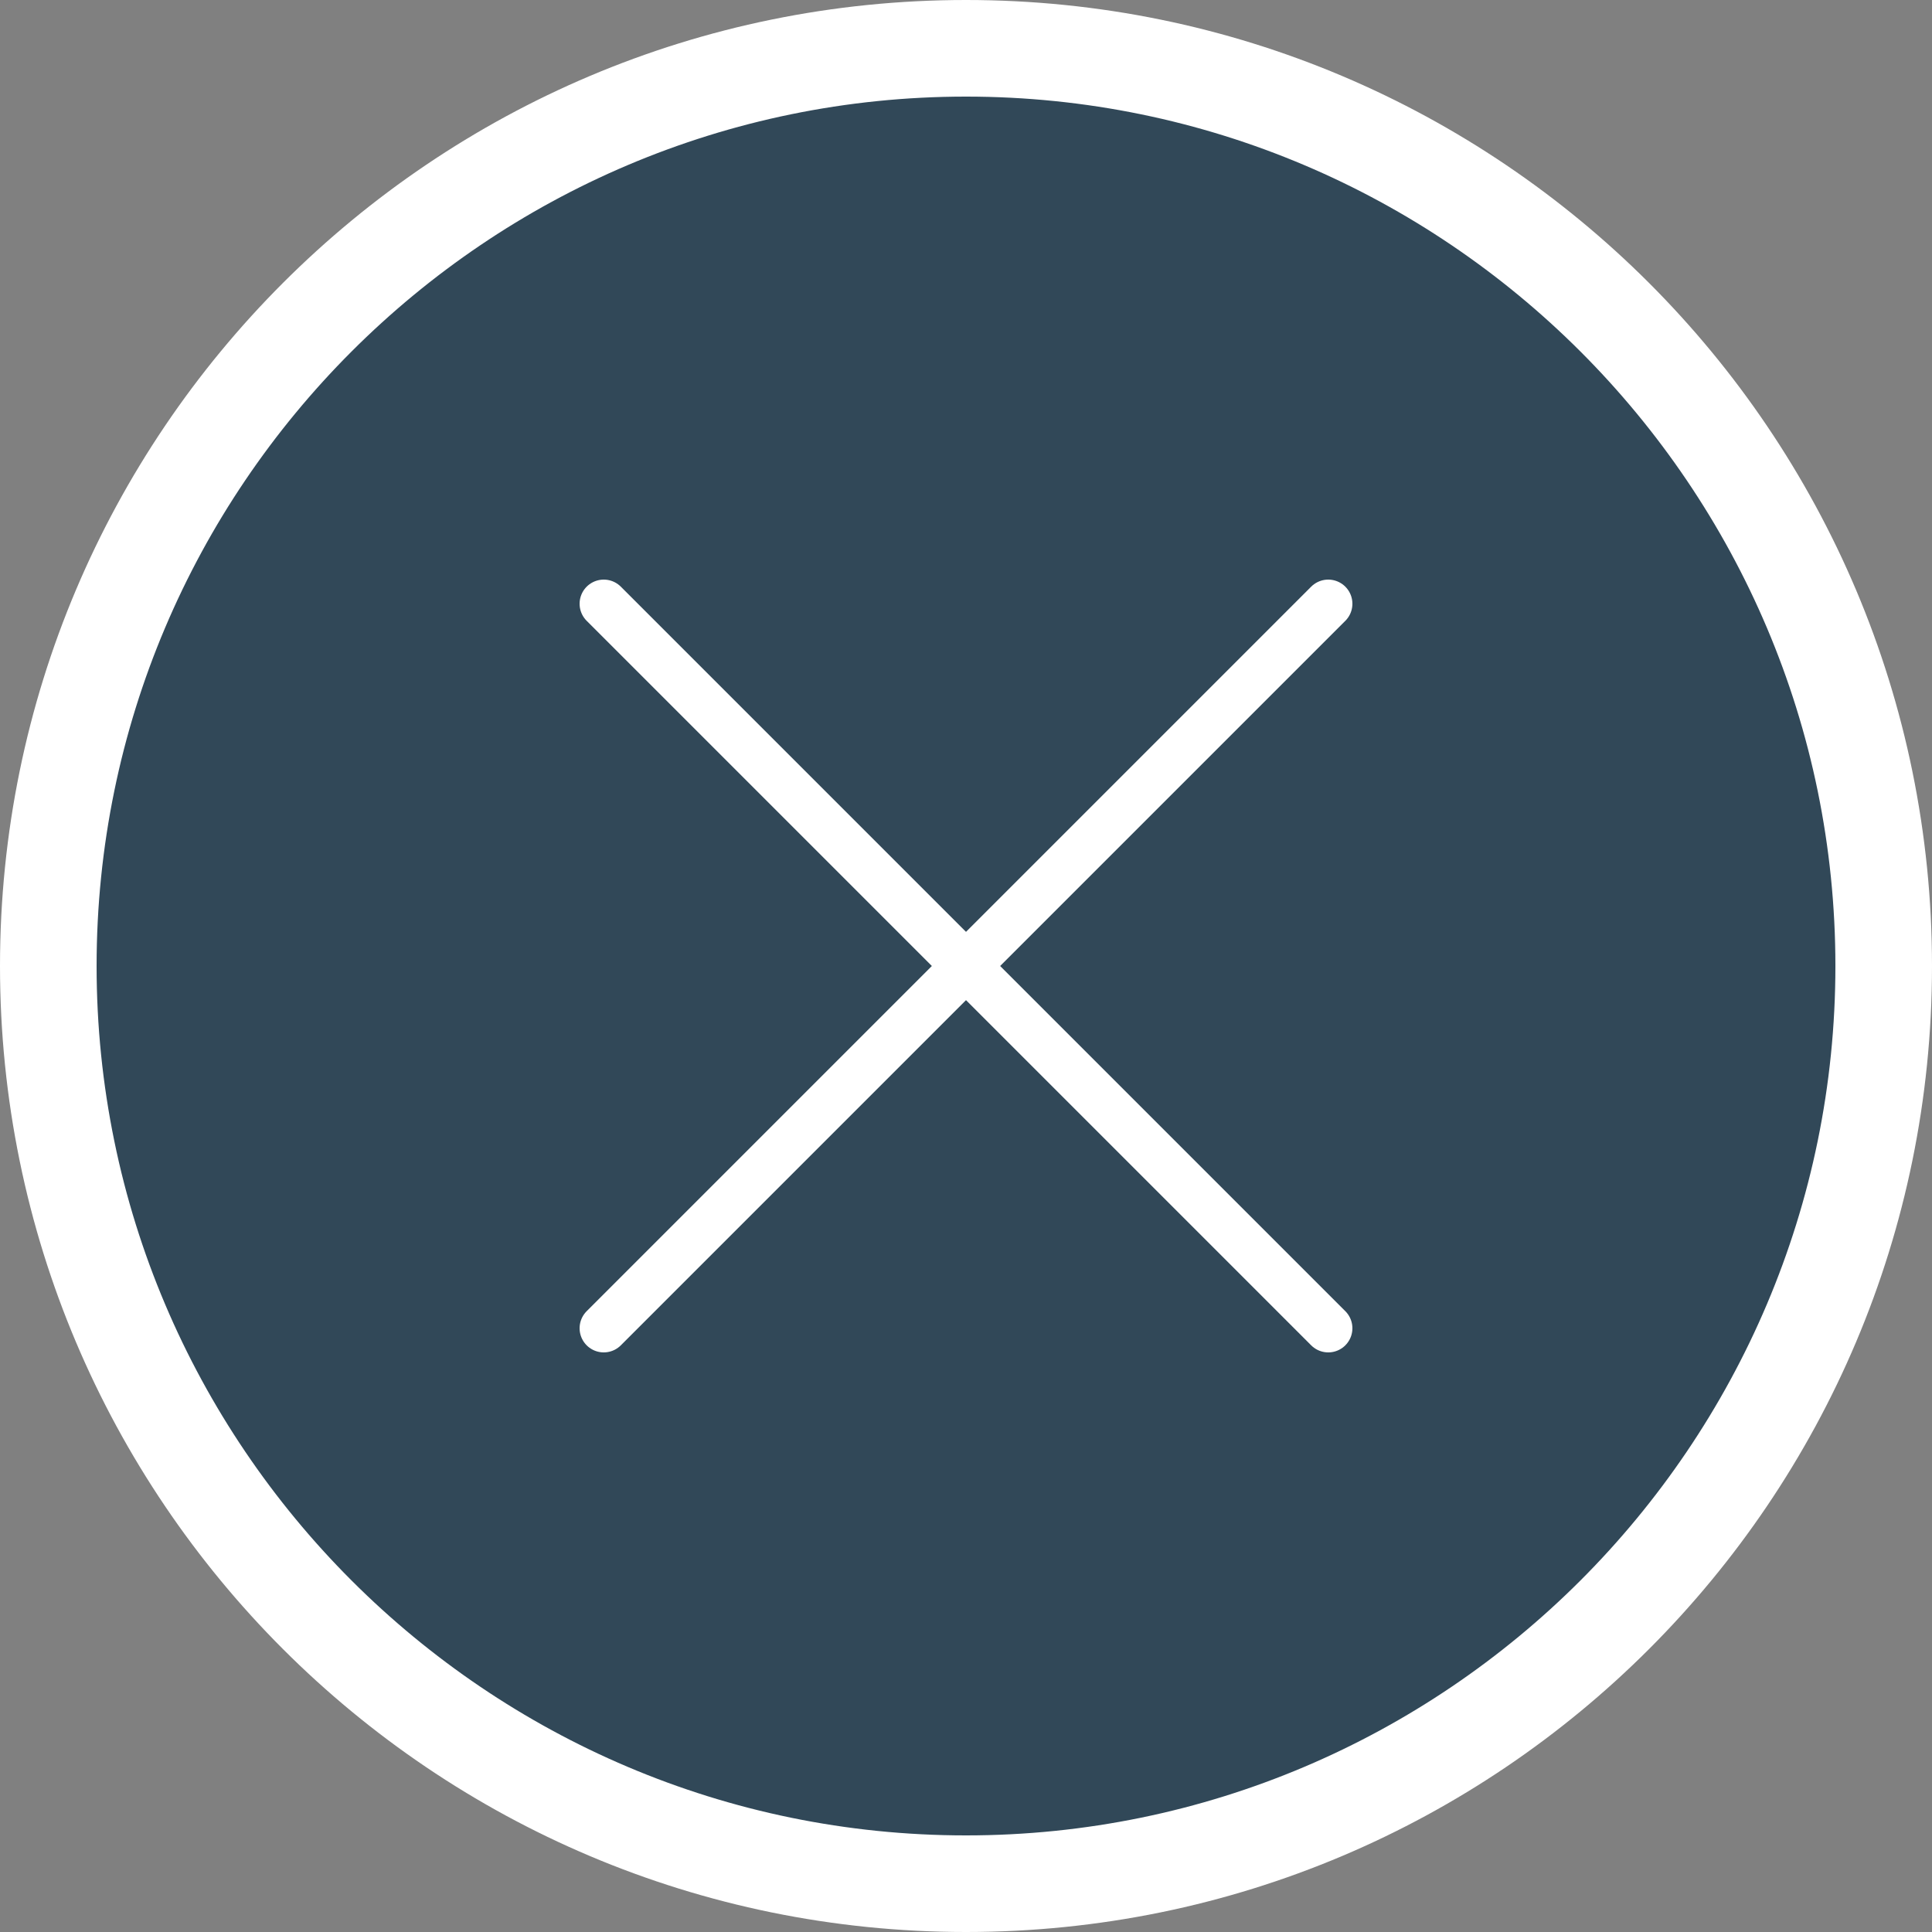 <?xml version="1.0" encoding="UTF-8"?>
<svg id="_レイヤー_2" data-name="レイヤー 2" xmlns="http://www.w3.org/2000/svg" viewBox="0 0 80 80">
  <rect x="0" y="0" width="80" height="80" fill="#808080" stroke="none"/>
  <defs>
    <style>
      .cls-1 {
        fill: #fff;
      }

      .cls-2 {
        fill: none;
        stroke: #fff;
        stroke-linecap: round;
        stroke-miterlimit: 10;
        stroke-width: 2px;
      }

      .cls-3 {
        fill: #314858;
      }
    </style>
  </defs>
  <g id="box">
    <g>
      <g>
        <path class="cls-3" d="M40,78c-20.95,0-38-17.05-38-38S19.05,2,40,2s38,17.05,38,38-17.05,38-38,38Z"/>
        <path class="cls-1" d="M40,4c19.85,0,36,16.15,36,36s-16.15,36-36,36S4,59.85,4,40,20.15,4,40,4M40,0C17.91,0,0,17.91,0,40s17.91,40,40,40,40-17.91,40-40S62.09,0,40,0h0Z"/>
      </g>
      <g>
        <line class="cls-2" x1="25" y1="25" x2="55" y2="55"/>
        <line class="cls-2" x1="25" y1="55" x2="55" y2="25"/>
      </g>
    </g>
  </g>
</svg>